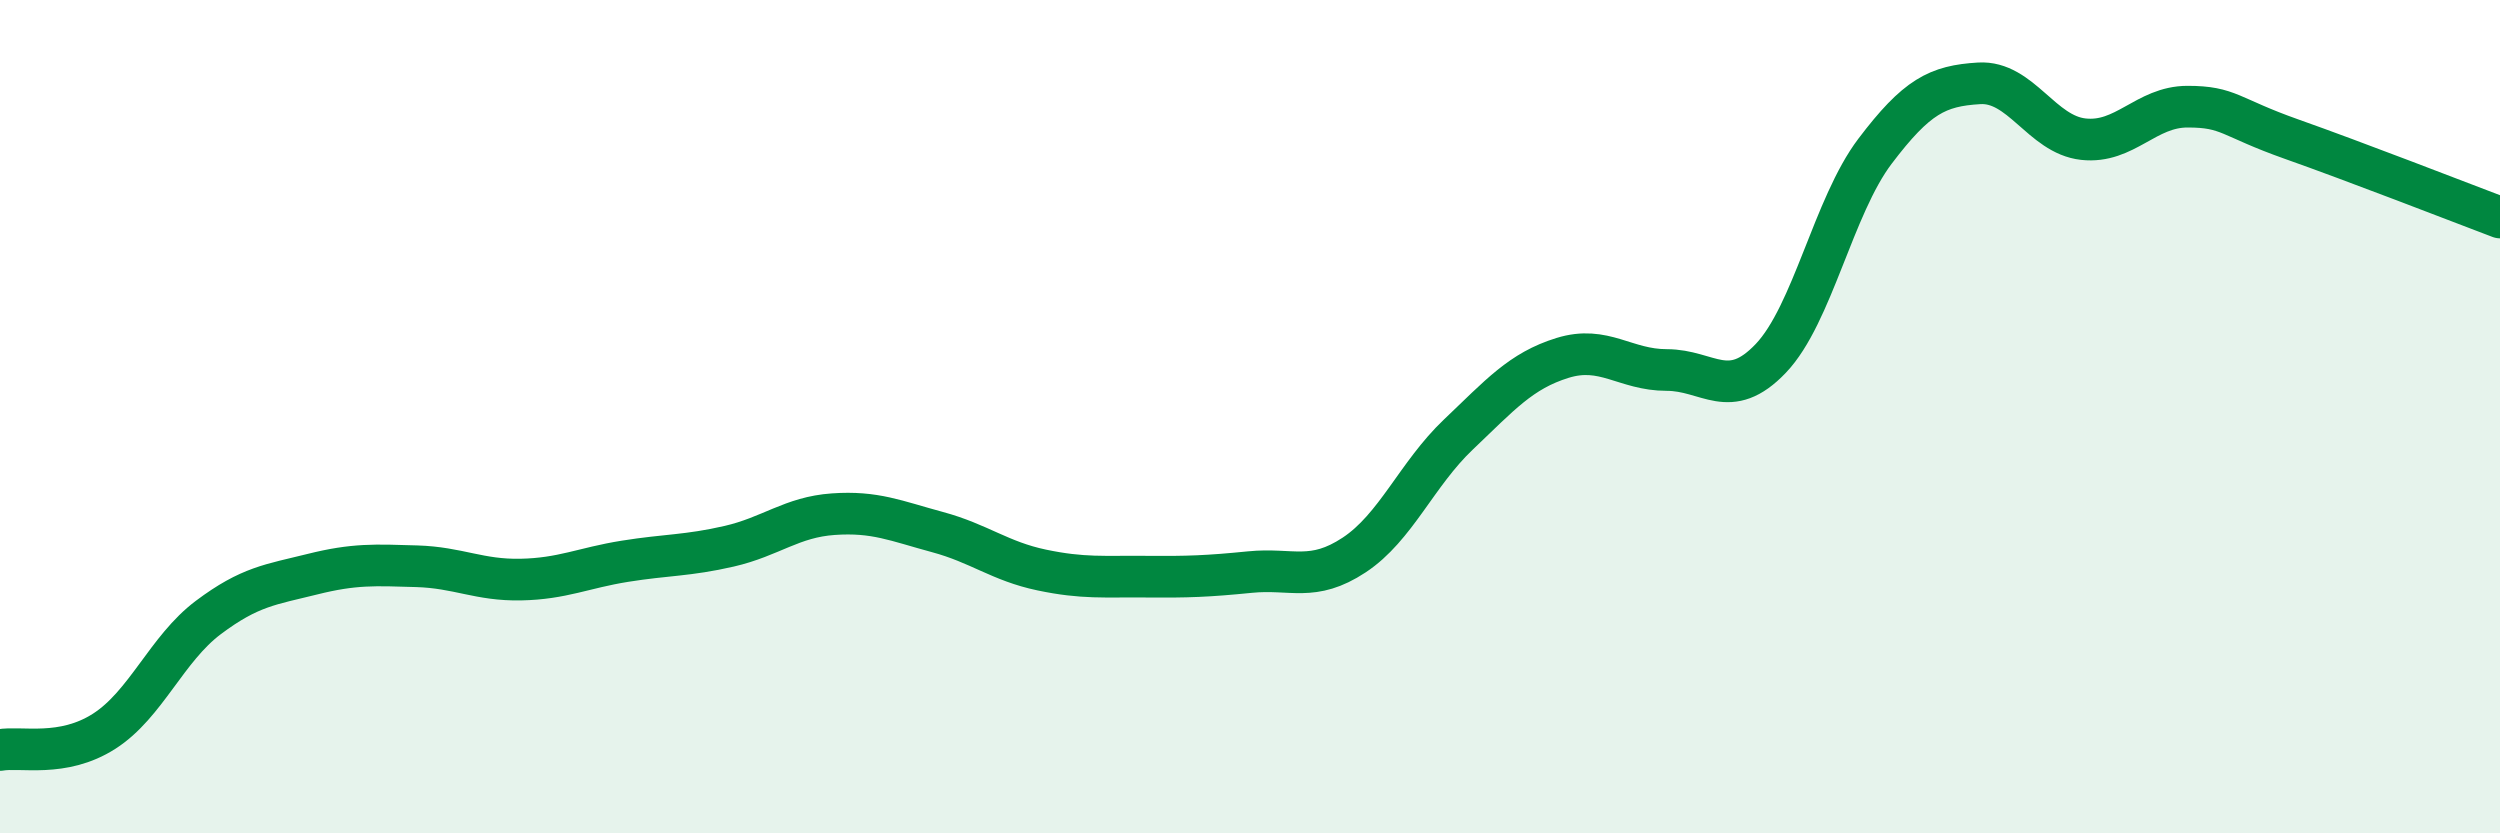 
    <svg width="60" height="20" viewBox="0 0 60 20" xmlns="http://www.w3.org/2000/svg">
      <path
        d="M 0,18 C 0.5,17.91 1.5,18.19 2.5,17.55 C 3.5,16.91 4,15.57 5,14.82 C 6,14.07 6.5,14.03 7.5,13.78 C 8.5,13.53 9,13.56 10,13.59 C 11,13.62 11.5,13.93 12.5,13.91 C 13.5,13.89 14,13.63 15,13.47 C 16,13.31 16.5,13.34 17.5,13.11 C 18.5,12.88 19,12.41 20,12.34 C 21,12.27 21.5,12.5 22.5,12.77 C 23.5,13.04 24,13.47 25,13.68 C 26,13.89 26.5,13.83 27.5,13.84 C 28.5,13.85 29,13.83 30,13.73 C 31,13.63 31.5,13.98 32.5,13.32 C 33.5,12.66 34,11.38 35,10.43 C 36,9.48 36.5,8.9 37.5,8.59 C 38.5,8.28 39,8.88 40,8.88 C 41,8.88 41.5,9.65 42.5,8.6 C 43.5,7.55 44,4.95 45,3.63 C 46,2.31 46.5,2.06 47.5,2 C 48.5,1.94 49,3.23 50,3.34 C 51,3.45 51.5,2.56 52.5,2.56 C 53.5,2.56 53.5,2.81 55,3.34 C 56.5,3.87 59,4.84 60,5.22L60 20L0 20Z"
        fill="#008740"
        opacity="0.1"
        stroke-linecap="round"
        stroke-linejoin="round"
      />
      <path
        d="M 0,18 C 0.5,17.91 1.5,18.19 2.5,17.55 C 3.5,16.91 4,15.57 5,14.82 C 6,14.07 6.5,14.03 7.5,13.78 C 8.5,13.53 9,13.56 10,13.59 C 11,13.62 11.5,13.93 12.5,13.91 C 13.5,13.89 14,13.63 15,13.47 C 16,13.31 16.5,13.34 17.5,13.11 C 18.5,12.88 19,12.41 20,12.34 C 21,12.27 21.5,12.5 22.5,12.77 C 23.5,13.04 24,13.47 25,13.68 C 26,13.89 26.5,13.83 27.5,13.84 C 28.5,13.85 29,13.83 30,13.73 C 31,13.63 31.5,13.98 32.5,13.32 C 33.5,12.66 34,11.38 35,10.43 C 36,9.48 36.5,8.9 37.5,8.59 C 38.5,8.28 39,8.88 40,8.88 C 41,8.88 41.5,9.65 42.5,8.6 C 43.5,7.55 44,4.95 45,3.63 C 46,2.31 46.5,2.06 47.5,2 C 48.5,1.94 49,3.23 50,3.34 C 51,3.45 51.5,2.56 52.5,2.56 C 53.5,2.56 53.5,2.81 55,3.34 C 56.5,3.87 59,4.84 60,5.22"
        stroke="#008740"
        stroke-width="1"
        fill="none"
        stroke-linecap="round"
        stroke-linejoin="round"
      />
    </svg>
  